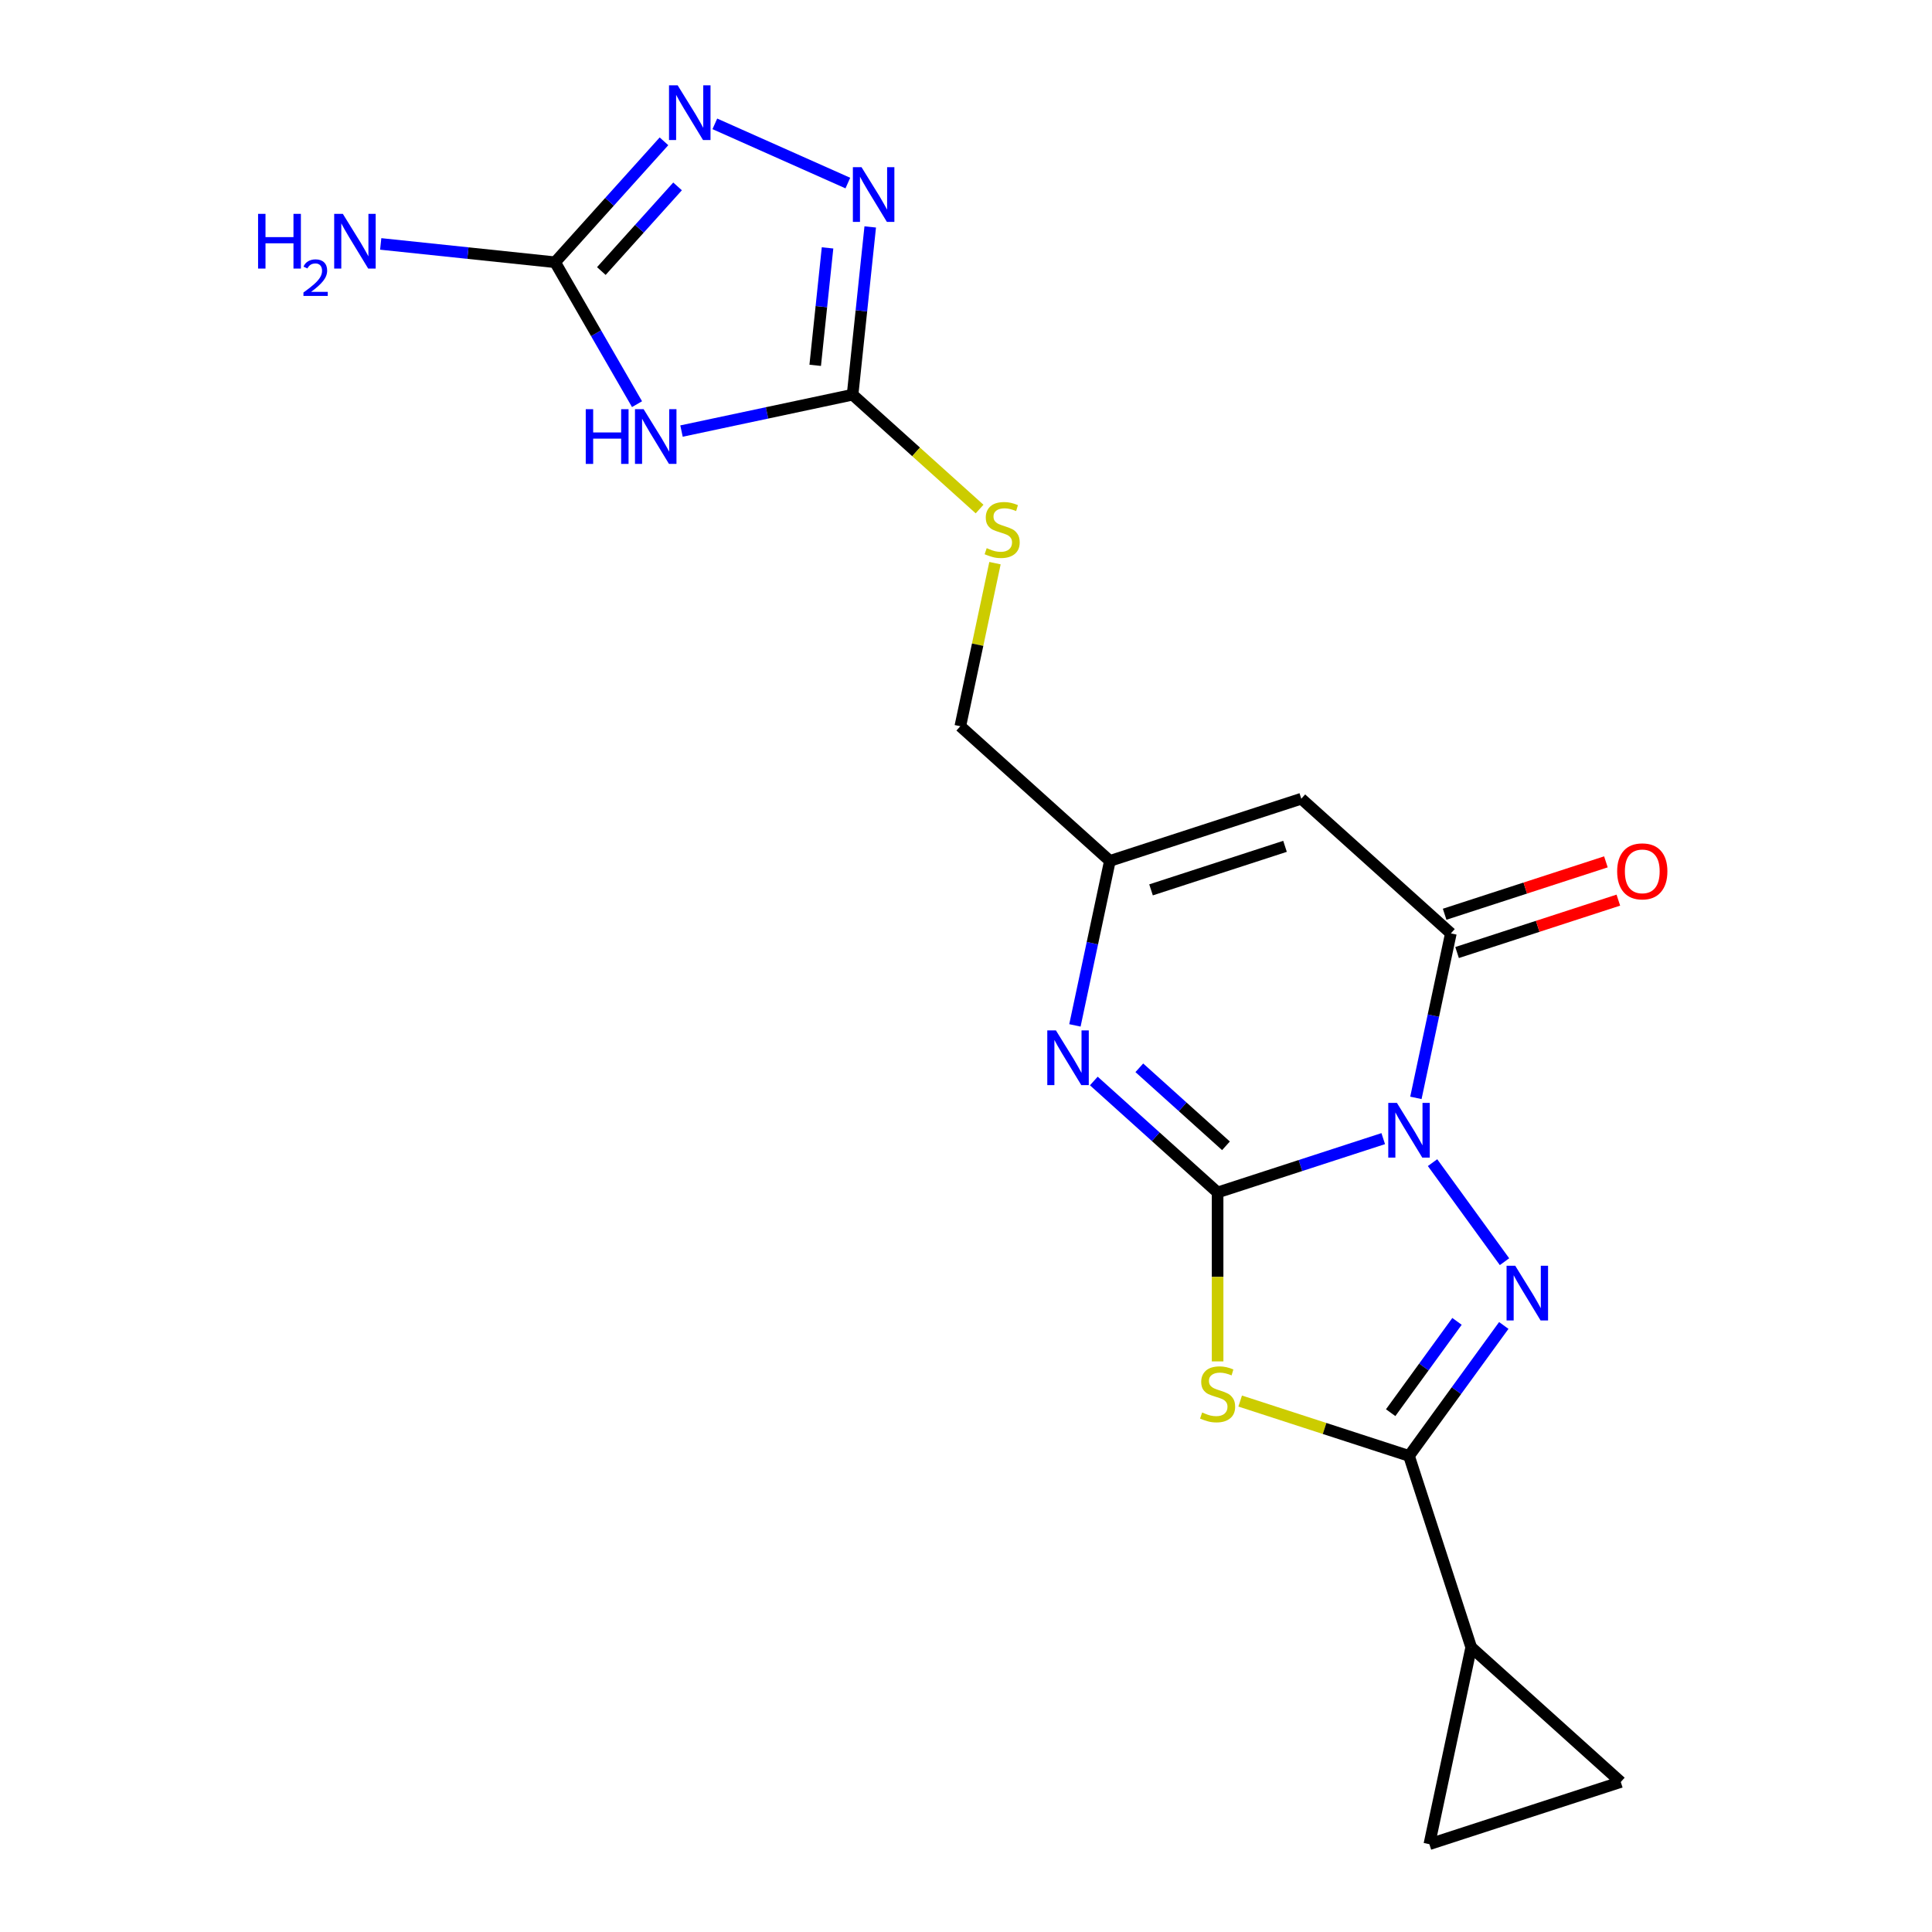 <?xml version='1.0' encoding='iso-8859-1'?>
<svg version='1.1' baseProfile='full'
              xmlns='http://www.w3.org/2000/svg'
                      xmlns:rdkit='http://www.rdkit.org/xml'
                      xmlns:xlink='http://www.w3.org/1999/xlink'
                  xml:space='preserve'
width='1000px' height='1000px' viewBox='0 0 1000 1000'>
<!-- END OF HEADER -->
<rect style='opacity:1.0;fill:#FFFFFF;stroke:none' width='1000' height='1000' x='0' y='0'> </rect>
<path class='bond-0' d='M 715.96,589.354 L 673.094,603.281' style='fill:none;fill-rule:evenodd;stroke:#0000FF;stroke-width:6px;stroke-linecap:butt;stroke-linejoin:miter;stroke-opacity:1' />
<path class='bond-0' d='M 673.094,603.281 L 630.229,617.209' style='fill:none;fill-rule:evenodd;stroke:#000000;stroke-width:6px;stroke-linecap:butt;stroke-linejoin:miter;stroke-opacity:1' />
<path class='bond-1' d='M 741.484,601.782 L 778.732,653.049' style='fill:none;fill-rule:evenodd;stroke:#0000FF;stroke-width:6px;stroke-linecap:butt;stroke-linejoin:miter;stroke-opacity:1' />
<path class='bond-4' d='M 732.867,568.253 L 741.915,525.687' style='fill:none;fill-rule:evenodd;stroke:#0000FF;stroke-width:6px;stroke-linecap:butt;stroke-linejoin:miter;stroke-opacity:1' />
<path class='bond-4' d='M 741.915,525.687 L 750.963,483.121' style='fill:none;fill-rule:evenodd;stroke:#000000;stroke-width:6px;stroke-linecap:butt;stroke-linejoin:miter;stroke-opacity:1' />
<path class='bond-2' d='M 630.229,617.209 L 630.229,660.934' style='fill:none;fill-rule:evenodd;stroke:#000000;stroke-width:6px;stroke-linecap:butt;stroke-linejoin:miter;stroke-opacity:1' />
<path class='bond-2' d='M 630.229,660.934 L 630.229,704.658' style='fill:none;fill-rule:evenodd;stroke:#CCCC00;stroke-width:6px;stroke-linecap:butt;stroke-linejoin:miter;stroke-opacity:1' />
<path class='bond-5' d='M 630.229,617.209 L 598.193,588.364' style='fill:none;fill-rule:evenodd;stroke:#000000;stroke-width:6px;stroke-linecap:butt;stroke-linejoin:miter;stroke-opacity:1' />
<path class='bond-5' d='M 598.193,588.364 L 566.158,559.519' style='fill:none;fill-rule:evenodd;stroke:#0000FF;stroke-width:6px;stroke-linecap:butt;stroke-linejoin:miter;stroke-opacity:1' />
<path class='bond-5' d='M 634.56,593.072 L 612.134,572.881' style='fill:none;fill-rule:evenodd;stroke:#000000;stroke-width:6px;stroke-linecap:butt;stroke-linejoin:miter;stroke-opacity:1' />
<path class='bond-5' d='M 612.134,572.881 L 589.709,552.689' style='fill:none;fill-rule:evenodd;stroke:#0000FF;stroke-width:6px;stroke-linecap:butt;stroke-linejoin:miter;stroke-opacity:1' />
<path class='bond-3' d='M 778.355,686.06 L 753.83,719.817' style='fill:none;fill-rule:evenodd;stroke:#0000FF;stroke-width:6px;stroke-linecap:butt;stroke-linejoin:miter;stroke-opacity:1' />
<path class='bond-3' d='M 753.83,719.817 L 729.304,753.574' style='fill:none;fill-rule:evenodd;stroke:#000000;stroke-width:6px;stroke-linecap:butt;stroke-linejoin:miter;stroke-opacity:1' />
<path class='bond-3' d='M 754.142,683.941 L 736.974,707.571' style='fill:none;fill-rule:evenodd;stroke:#0000FF;stroke-width:6px;stroke-linecap:butt;stroke-linejoin:miter;stroke-opacity:1' />
<path class='bond-3' d='M 736.974,707.571 L 719.806,731.2' style='fill:none;fill-rule:evenodd;stroke:#000000;stroke-width:6px;stroke-linecap:butt;stroke-linejoin:miter;stroke-opacity:1' />
<path class='bond-20' d='M 641.913,725.179 L 685.609,739.376' style='fill:none;fill-rule:evenodd;stroke:#CCCC00;stroke-width:6px;stroke-linecap:butt;stroke-linejoin:miter;stroke-opacity:1' />
<path class='bond-20' d='M 685.609,739.376 L 729.304,753.574' style='fill:none;fill-rule:evenodd;stroke:#000000;stroke-width:6px;stroke-linecap:butt;stroke-linejoin:miter;stroke-opacity:1' />
<path class='bond-13' d='M 729.304,753.574 L 761.495,852.649' style='fill:none;fill-rule:evenodd;stroke:#000000;stroke-width:6px;stroke-linecap:butt;stroke-linejoin:miter;stroke-opacity:1' />
<path class='bond-7' d='M 750.963,483.121 L 673.547,413.415' style='fill:none;fill-rule:evenodd;stroke:#000000;stroke-width:6px;stroke-linecap:butt;stroke-linejoin:miter;stroke-opacity:1' />
<path class='bond-17' d='M 754.182,493.028 L 795.917,479.468' style='fill:none;fill-rule:evenodd;stroke:#000000;stroke-width:6px;stroke-linecap:butt;stroke-linejoin:miter;stroke-opacity:1' />
<path class='bond-17' d='M 795.917,479.468 L 837.652,465.907' style='fill:none;fill-rule:evenodd;stroke:#FF0000;stroke-width:6px;stroke-linecap:butt;stroke-linejoin:miter;stroke-opacity:1' />
<path class='bond-17' d='M 747.744,473.213 L 789.479,459.653' style='fill:none;fill-rule:evenodd;stroke:#000000;stroke-width:6px;stroke-linecap:butt;stroke-linejoin:miter;stroke-opacity:1' />
<path class='bond-17' d='M 789.479,459.653 L 831.214,446.092' style='fill:none;fill-rule:evenodd;stroke:#FF0000;stroke-width:6px;stroke-linecap:butt;stroke-linejoin:miter;stroke-opacity:1' />
<path class='bond-21' d='M 556.377,530.739 L 565.424,488.173' style='fill:none;fill-rule:evenodd;stroke:#0000FF;stroke-width:6px;stroke-linecap:butt;stroke-linejoin:miter;stroke-opacity:1' />
<path class='bond-21' d='M 565.424,488.173 L 574.472,445.607' style='fill:none;fill-rule:evenodd;stroke:#000000;stroke-width:6px;stroke-linecap:butt;stroke-linejoin:miter;stroke-opacity:1' />
<path class='bond-6' d='M 352.747,223.121 L 397.023,213.71' style='fill:none;fill-rule:evenodd;stroke:#0000FF;stroke-width:6px;stroke-linecap:butt;stroke-linejoin:miter;stroke-opacity:1' />
<path class='bond-6' d='M 397.023,213.71 L 441.299,204.299' style='fill:none;fill-rule:evenodd;stroke:#000000;stroke-width:6px;stroke-linecap:butt;stroke-linejoin:miter;stroke-opacity:1' />
<path class='bond-9' d='M 329.723,209.193 L 308.519,172.467' style='fill:none;fill-rule:evenodd;stroke:#0000FF;stroke-width:6px;stroke-linecap:butt;stroke-linejoin:miter;stroke-opacity:1' />
<path class='bond-9' d='M 308.519,172.467 L 287.316,135.741' style='fill:none;fill-rule:evenodd;stroke:#000000;stroke-width:6px;stroke-linecap:butt;stroke-linejoin:miter;stroke-opacity:1' />
<path class='bond-12' d='M 673.547,413.415 L 574.472,445.607' style='fill:none;fill-rule:evenodd;stroke:#000000;stroke-width:6px;stroke-linecap:butt;stroke-linejoin:miter;stroke-opacity:1' />
<path class='bond-12' d='M 665.124,438.059 L 595.772,460.593' style='fill:none;fill-rule:evenodd;stroke:#000000;stroke-width:6px;stroke-linecap:butt;stroke-linejoin:miter;stroke-opacity:1' />
<path class='bond-8' d='M 441.299,204.299 L 474.165,233.891' style='fill:none;fill-rule:evenodd;stroke:#000000;stroke-width:6px;stroke-linecap:butt;stroke-linejoin:miter;stroke-opacity:1' />
<path class='bond-8' d='M 474.165,233.891 L 507.031,263.483' style='fill:none;fill-rule:evenodd;stroke:#CCCC00;stroke-width:6px;stroke-linecap:butt;stroke-linejoin:miter;stroke-opacity:1' />
<path class='bond-10' d='M 441.299,204.299 L 445.863,160.879' style='fill:none;fill-rule:evenodd;stroke:#000000;stroke-width:6px;stroke-linecap:butt;stroke-linejoin:miter;stroke-opacity:1' />
<path class='bond-10' d='M 445.863,160.879 L 450.426,117.46' style='fill:none;fill-rule:evenodd;stroke:#0000FF;stroke-width:6px;stroke-linecap:butt;stroke-linejoin:miter;stroke-opacity:1' />
<path class='bond-10' d='M 421.948,189.095 L 425.142,158.702' style='fill:none;fill-rule:evenodd;stroke:#000000;stroke-width:6px;stroke-linecap:butt;stroke-linejoin:miter;stroke-opacity:1' />
<path class='bond-10' d='M 425.142,158.702 L 428.337,128.308' style='fill:none;fill-rule:evenodd;stroke:#0000FF;stroke-width:6px;stroke-linecap:butt;stroke-linejoin:miter;stroke-opacity:1' />
<path class='bond-18' d='M 287.316,135.741 L 242.186,130.997' style='fill:none;fill-rule:evenodd;stroke:#000000;stroke-width:6px;stroke-linecap:butt;stroke-linejoin:miter;stroke-opacity:1' />
<path class='bond-18' d='M 242.186,130.997 L 197.057,126.254' style='fill:none;fill-rule:evenodd;stroke:#0000FF;stroke-width:6px;stroke-linecap:butt;stroke-linejoin:miter;stroke-opacity:1' />
<path class='bond-23' d='M 287.316,135.741 L 315.496,104.443' style='fill:none;fill-rule:evenodd;stroke:#000000;stroke-width:6px;stroke-linecap:butt;stroke-linejoin:miter;stroke-opacity:1' />
<path class='bond-23' d='M 315.496,104.443 L 343.677,73.145' style='fill:none;fill-rule:evenodd;stroke:#0000FF;stroke-width:6px;stroke-linecap:butt;stroke-linejoin:miter;stroke-opacity:1' />
<path class='bond-23' d='M 311.253,140.292 L 330.979,118.384' style='fill:none;fill-rule:evenodd;stroke:#000000;stroke-width:6px;stroke-linecap:butt;stroke-linejoin:miter;stroke-opacity:1' />
<path class='bond-23' d='M 330.979,118.384 L 350.706,96.476' style='fill:none;fill-rule:evenodd;stroke:#0000FF;stroke-width:6px;stroke-linecap:butt;stroke-linejoin:miter;stroke-opacity:1' />
<path class='bond-11' d='M 438.844,94.755 L 370,64.103' style='fill:none;fill-rule:evenodd;stroke:#0000FF;stroke-width:6px;stroke-linecap:butt;stroke-linejoin:miter;stroke-opacity:1' />
<path class='bond-19' d='M 574.472,445.607 L 497.056,375.901' style='fill:none;fill-rule:evenodd;stroke:#000000;stroke-width:6px;stroke-linecap:butt;stroke-linejoin:miter;stroke-opacity:1' />
<path class='bond-14' d='M 761.495,852.649 L 838.911,922.354' style='fill:none;fill-rule:evenodd;stroke:#000000;stroke-width:6px;stroke-linecap:butt;stroke-linejoin:miter;stroke-opacity:1' />
<path class='bond-15' d='M 761.495,852.649 L 739.836,954.545' style='fill:none;fill-rule:evenodd;stroke:#000000;stroke-width:6px;stroke-linecap:butt;stroke-linejoin:miter;stroke-opacity:1' />
<path class='bond-22' d='M 838.911,922.354 L 739.836,954.545' style='fill:none;fill-rule:evenodd;stroke:#000000;stroke-width:6px;stroke-linecap:butt;stroke-linejoin:miter;stroke-opacity:1' />
<path class='bond-16' d='M 514.999,291.488 L 506.027,333.695' style='fill:none;fill-rule:evenodd;stroke:#CCCC00;stroke-width:6px;stroke-linecap:butt;stroke-linejoin:miter;stroke-opacity:1' />
<path class='bond-16' d='M 506.027,333.695 L 497.056,375.901' style='fill:none;fill-rule:evenodd;stroke:#000000;stroke-width:6px;stroke-linecap:butt;stroke-linejoin:miter;stroke-opacity:1' />
<path  class='atom-0' d='M 723.044 570.858
L 732.324 585.858
Q 733.244 587.338, 734.724 590.018
Q 736.204 592.698, 736.284 592.858
L 736.284 570.858
L 740.044 570.858
L 740.044 599.178
L 736.164 599.178
L 726.204 582.778
Q 725.044 580.858, 723.804 578.658
Q 722.604 576.458, 722.244 575.778
L 722.244 599.178
L 718.564 599.178
L 718.564 570.858
L 723.044 570.858
' fill='#0000FF'/>
<path  class='atom-2' d='M 784.275 655.136
L 793.555 670.136
Q 794.475 671.616, 795.955 674.296
Q 797.435 676.976, 797.515 677.136
L 797.515 655.136
L 801.275 655.136
L 801.275 683.456
L 797.395 683.456
L 787.435 667.056
Q 786.275 665.136, 785.035 662.936
Q 783.835 660.736, 783.475 660.056
L 783.475 683.456
L 779.795 683.456
L 779.795 655.136
L 784.275 655.136
' fill='#0000FF'/>
<path  class='atom-3' d='M 622.229 731.102
Q 622.549 731.222, 623.869 731.782
Q 625.189 732.342, 626.629 732.702
Q 628.109 733.022, 629.549 733.022
Q 632.229 733.022, 633.789 731.742
Q 635.349 730.422, 635.349 728.142
Q 635.349 726.582, 634.549 725.622
Q 633.789 724.662, 632.589 724.142
Q 631.389 723.622, 629.389 723.022
Q 626.869 722.262, 625.349 721.542
Q 623.869 720.822, 622.789 719.302
Q 621.749 717.782, 621.749 715.222
Q 621.749 711.662, 624.149 709.462
Q 626.589 707.262, 631.389 707.262
Q 634.669 707.262, 638.389 708.822
L 637.469 711.902
Q 634.069 710.502, 631.509 710.502
Q 628.749 710.502, 627.229 711.662
Q 625.709 712.782, 625.749 714.742
Q 625.749 716.262, 626.509 717.182
Q 627.309 718.102, 628.429 718.622
Q 629.589 719.142, 631.509 719.742
Q 634.069 720.542, 635.589 721.342
Q 637.109 722.142, 638.189 723.782
Q 639.309 725.382, 639.309 728.142
Q 639.309 732.062, 636.669 734.182
Q 634.069 736.262, 629.709 736.262
Q 627.189 736.262, 625.269 735.702
Q 623.389 735.182, 621.149 734.262
L 622.229 731.102
' fill='#CCCC00'/>
<path  class='atom-6' d='M 546.553 533.344
L 555.833 548.344
Q 556.753 549.824, 558.233 552.504
Q 559.713 555.184, 559.793 555.344
L 559.793 533.344
L 563.553 533.344
L 563.553 561.664
L 559.673 561.664
L 549.713 545.264
Q 548.553 543.344, 547.313 541.144
Q 546.113 538.944, 545.753 538.264
L 545.753 561.664
L 542.073 561.664
L 542.073 533.344
L 546.553 533.344
' fill='#0000FF'/>
<path  class='atom-7' d='M 303.182 211.797
L 307.022 211.797
L 307.022 223.837
L 321.502 223.837
L 321.502 211.797
L 325.342 211.797
L 325.342 240.117
L 321.502 240.117
L 321.502 227.037
L 307.022 227.037
L 307.022 240.117
L 303.182 240.117
L 303.182 211.797
' fill='#0000FF'/>
<path  class='atom-7' d='M 333.142 211.797
L 342.422 226.797
Q 343.342 228.277, 344.822 230.957
Q 346.302 233.637, 346.382 233.797
L 346.382 211.797
L 350.142 211.797
L 350.142 240.117
L 346.262 240.117
L 336.302 223.717
Q 335.142 221.797, 333.902 219.597
Q 332.702 217.397, 332.342 216.717
L 332.342 240.117
L 328.662 240.117
L 328.662 211.797
L 333.142 211.797
' fill='#0000FF'/>
<path  class='atom-11' d='M 445.928 86.536
L 455.208 101.536
Q 456.128 103.016, 457.608 105.696
Q 459.088 108.376, 459.168 108.536
L 459.168 86.536
L 462.928 86.536
L 462.928 114.856
L 459.048 114.856
L 449.088 98.456
Q 447.928 96.536, 446.688 94.336
Q 445.488 92.136, 445.128 91.456
L 445.128 114.856
L 441.448 114.856
L 441.448 86.536
L 445.928 86.536
' fill='#0000FF'/>
<path  class='atom-12' d='M 350.761 44.165
L 360.041 59.165
Q 360.961 60.645, 362.441 63.325
Q 363.921 66.005, 364.001 66.165
L 364.001 44.165
L 367.761 44.165
L 367.761 72.485
L 363.881 72.485
L 353.921 56.085
Q 352.761 54.165, 351.521 51.965
Q 350.321 49.765, 349.961 49.085
L 349.961 72.485
L 346.281 72.485
L 346.281 44.165
L 350.761 44.165
' fill='#0000FF'/>
<path  class='atom-17' d='M 510.715 283.724
Q 511.035 283.844, 512.355 284.404
Q 513.675 284.964, 515.115 285.324
Q 516.595 285.644, 518.035 285.644
Q 520.715 285.644, 522.275 284.364
Q 523.835 283.044, 523.835 280.764
Q 523.835 279.204, 523.035 278.244
Q 522.275 277.284, 521.075 276.764
Q 519.875 276.244, 517.875 275.644
Q 515.355 274.884, 513.835 274.164
Q 512.355 273.444, 511.275 271.924
Q 510.235 270.404, 510.235 267.844
Q 510.235 264.284, 512.635 262.084
Q 515.075 259.884, 519.875 259.884
Q 523.155 259.884, 526.875 261.444
L 525.955 264.524
Q 522.555 263.124, 519.995 263.124
Q 517.235 263.124, 515.715 264.284
Q 514.195 265.404, 514.235 267.364
Q 514.235 268.884, 514.995 269.804
Q 515.795 270.724, 516.915 271.244
Q 518.075 271.764, 519.995 272.364
Q 522.555 273.164, 524.075 273.964
Q 525.595 274.764, 526.675 276.404
Q 527.795 278.004, 527.795 280.764
Q 527.795 284.684, 525.155 286.804
Q 522.555 288.884, 518.195 288.884
Q 515.675 288.884, 513.755 288.324
Q 511.875 287.804, 509.635 286.884
L 510.715 283.724
' fill='#CCCC00'/>
<path  class='atom-18' d='M 837.037 451.01
Q 837.037 444.21, 840.397 440.41
Q 843.757 436.61, 850.037 436.61
Q 856.317 436.61, 859.677 440.41
Q 863.037 444.21, 863.037 451.01
Q 863.037 457.89, 859.637 461.81
Q 856.237 465.69, 850.037 465.69
Q 843.797 465.69, 840.397 461.81
Q 837.037 457.93, 837.037 451.01
M 850.037 462.49
Q 854.357 462.49, 856.677 459.61
Q 859.037 456.69, 859.037 451.01
Q 859.037 445.45, 856.677 442.65
Q 854.357 439.81, 850.037 439.81
Q 845.717 439.81, 843.357 442.61
Q 841.037 445.41, 841.037 451.01
Q 841.037 456.73, 843.357 459.61
Q 845.717 462.49, 850.037 462.49
' fill='#FF0000'/>
<path  class='atom-19' d='M 133.58 110.692
L 137.42 110.692
L 137.42 122.732
L 151.9 122.732
L 151.9 110.692
L 155.74 110.692
L 155.74 139.012
L 151.9 139.012
L 151.9 125.932
L 137.42 125.932
L 137.42 139.012
L 133.58 139.012
L 133.58 110.692
' fill='#0000FF'/>
<path  class='atom-19' d='M 157.113 138.018
Q 157.799 136.249, 159.436 135.272
Q 161.073 134.269, 163.343 134.269
Q 166.168 134.269, 167.752 135.8
Q 169.336 137.332, 169.336 140.051
Q 169.336 142.823, 167.277 145.41
Q 165.244 147.997, 161.02 151.06
L 169.653 151.06
L 169.653 153.172
L 157.06 153.172
L 157.06 151.403
Q 160.545 148.921, 162.604 147.073
Q 164.69 145.225, 165.693 143.562
Q 166.696 141.899, 166.696 140.183
Q 166.696 138.388, 165.799 137.384
Q 164.901 136.381, 163.343 136.381
Q 161.839 136.381, 160.835 136.988
Q 159.832 137.596, 159.119 138.942
L 157.113 138.018
' fill='#0000FF'/>
<path  class='atom-19' d='M 177.453 110.692
L 186.733 125.692
Q 187.653 127.172, 189.133 129.852
Q 190.613 132.532, 190.693 132.692
L 190.693 110.692
L 194.453 110.692
L 194.453 139.012
L 190.573 139.012
L 180.613 122.612
Q 179.453 120.692, 178.213 118.492
Q 177.013 116.292, 176.653 115.612
L 176.653 139.012
L 172.973 139.012
L 172.973 110.692
L 177.453 110.692
' fill='#0000FF'/>
</svg>
